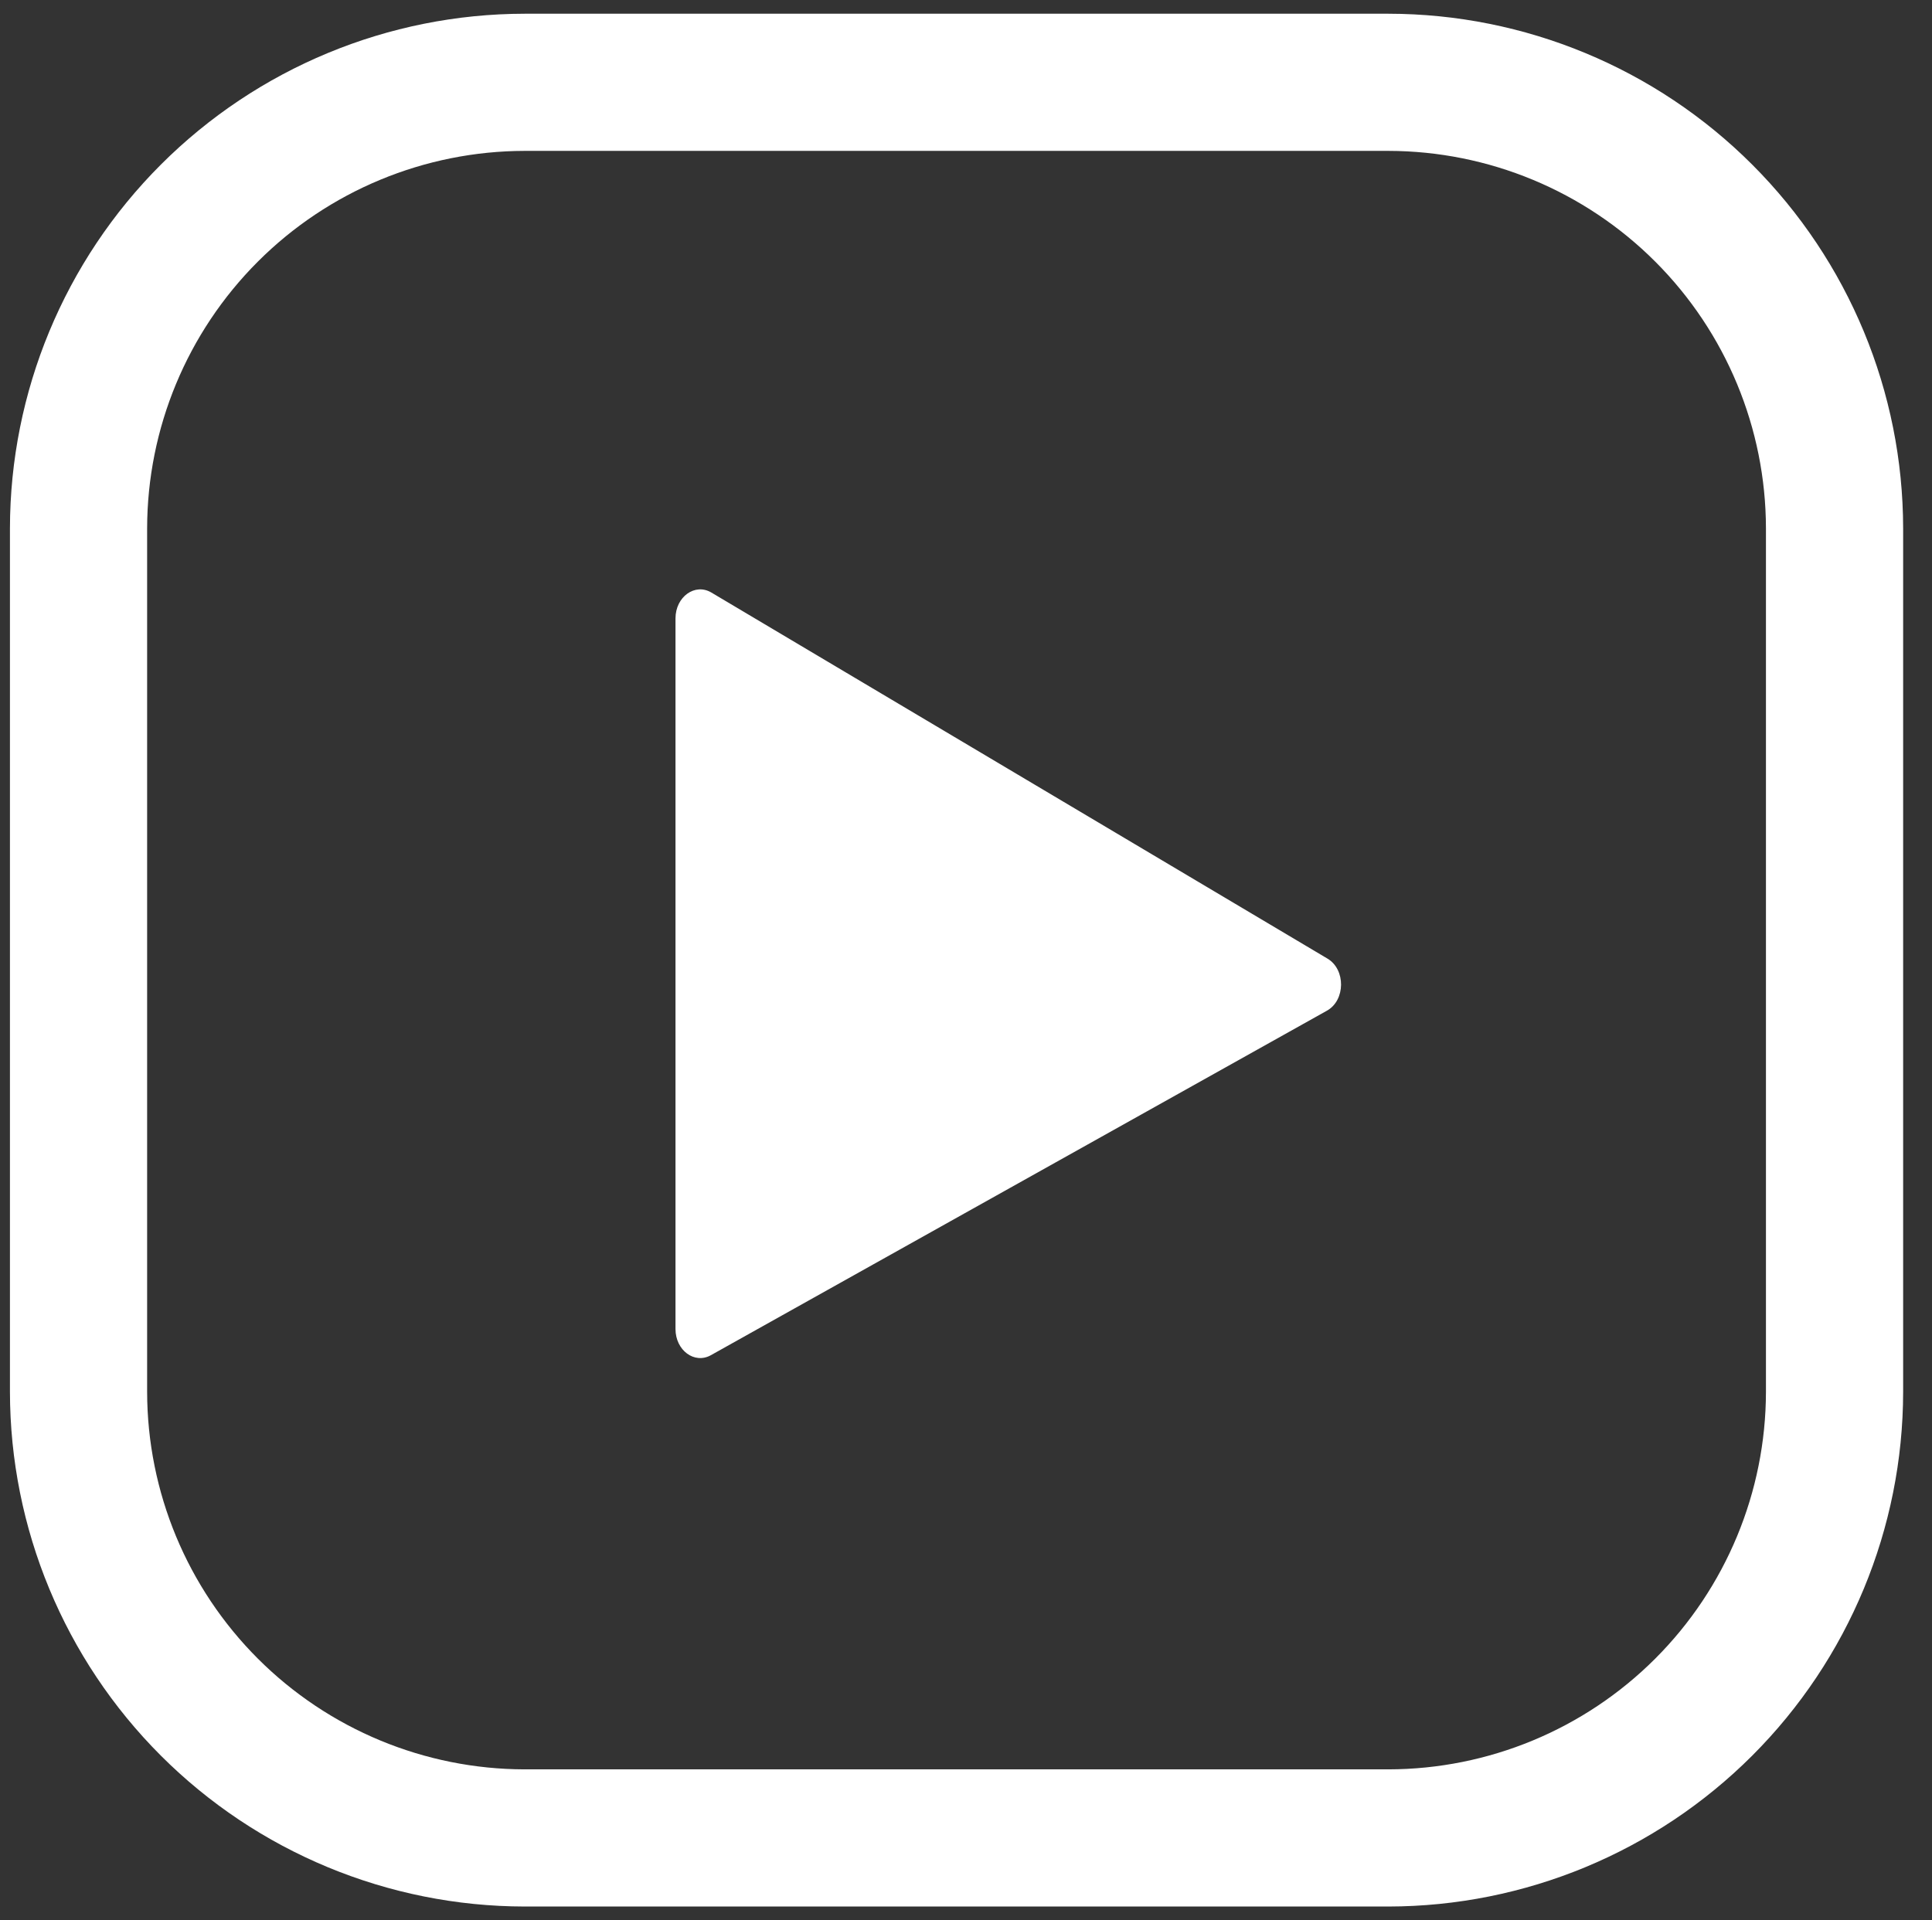 <?xml version="1.0" encoding="UTF-8"?> <svg xmlns="http://www.w3.org/2000/svg" width="170" height="169" viewBox="0 0 170 169" fill="none"><rect x="0" y="0" width="170" height="169" fill="#333333" stroke="none"/> <g clip-path="url(#clip0)"> <path d="M122.169 167.794H46.167C34.159 167.78 22.646 163.005 14.155 154.514C5.664 146.022 0.888 134.51 0.875 122.501V46.5C0.888 34.491 5.664 22.979 14.155 14.488C22.646 5.996 34.159 1.22 46.167 1.208H122.169C134.177 1.22 145.69 5.996 154.181 14.488C162.672 22.979 167.448 34.491 167.461 46.5V122.501C167.448 134.51 162.672 146.022 154.181 154.514C145.69 163.005 134.177 167.78 122.169 167.794ZM46.167 13.279C37.36 13.292 28.918 16.796 22.691 23.023C16.463 29.251 12.959 37.693 12.946 46.5V122.501C12.959 131.308 16.463 139.75 22.691 145.978C28.918 152.205 37.36 155.709 46.167 155.722H122.169C130.975 155.709 139.418 152.205 145.645 145.978C151.872 139.75 155.376 131.308 155.389 122.501V46.5C155.376 37.693 151.872 29.251 145.645 23.023C139.418 16.796 130.975 13.292 122.169 13.279H46.167Z" fill="white"></path> <path d="M116.762 88.949L62.551 119.272C61.106 120.08 59.438 118.845 59.438 116.968V54.427C59.438 52.524 61.15 51.29 62.597 52.151L116.809 84.369C118.421 85.326 118.393 88.037 116.762 88.949Z" fill="white"></path> </g> <defs> <clipPath id="clip0"> <rect width="169" height="169" fill="white" transform="translate(0.875)"></rect> </clipPath> </defs> </svg> 